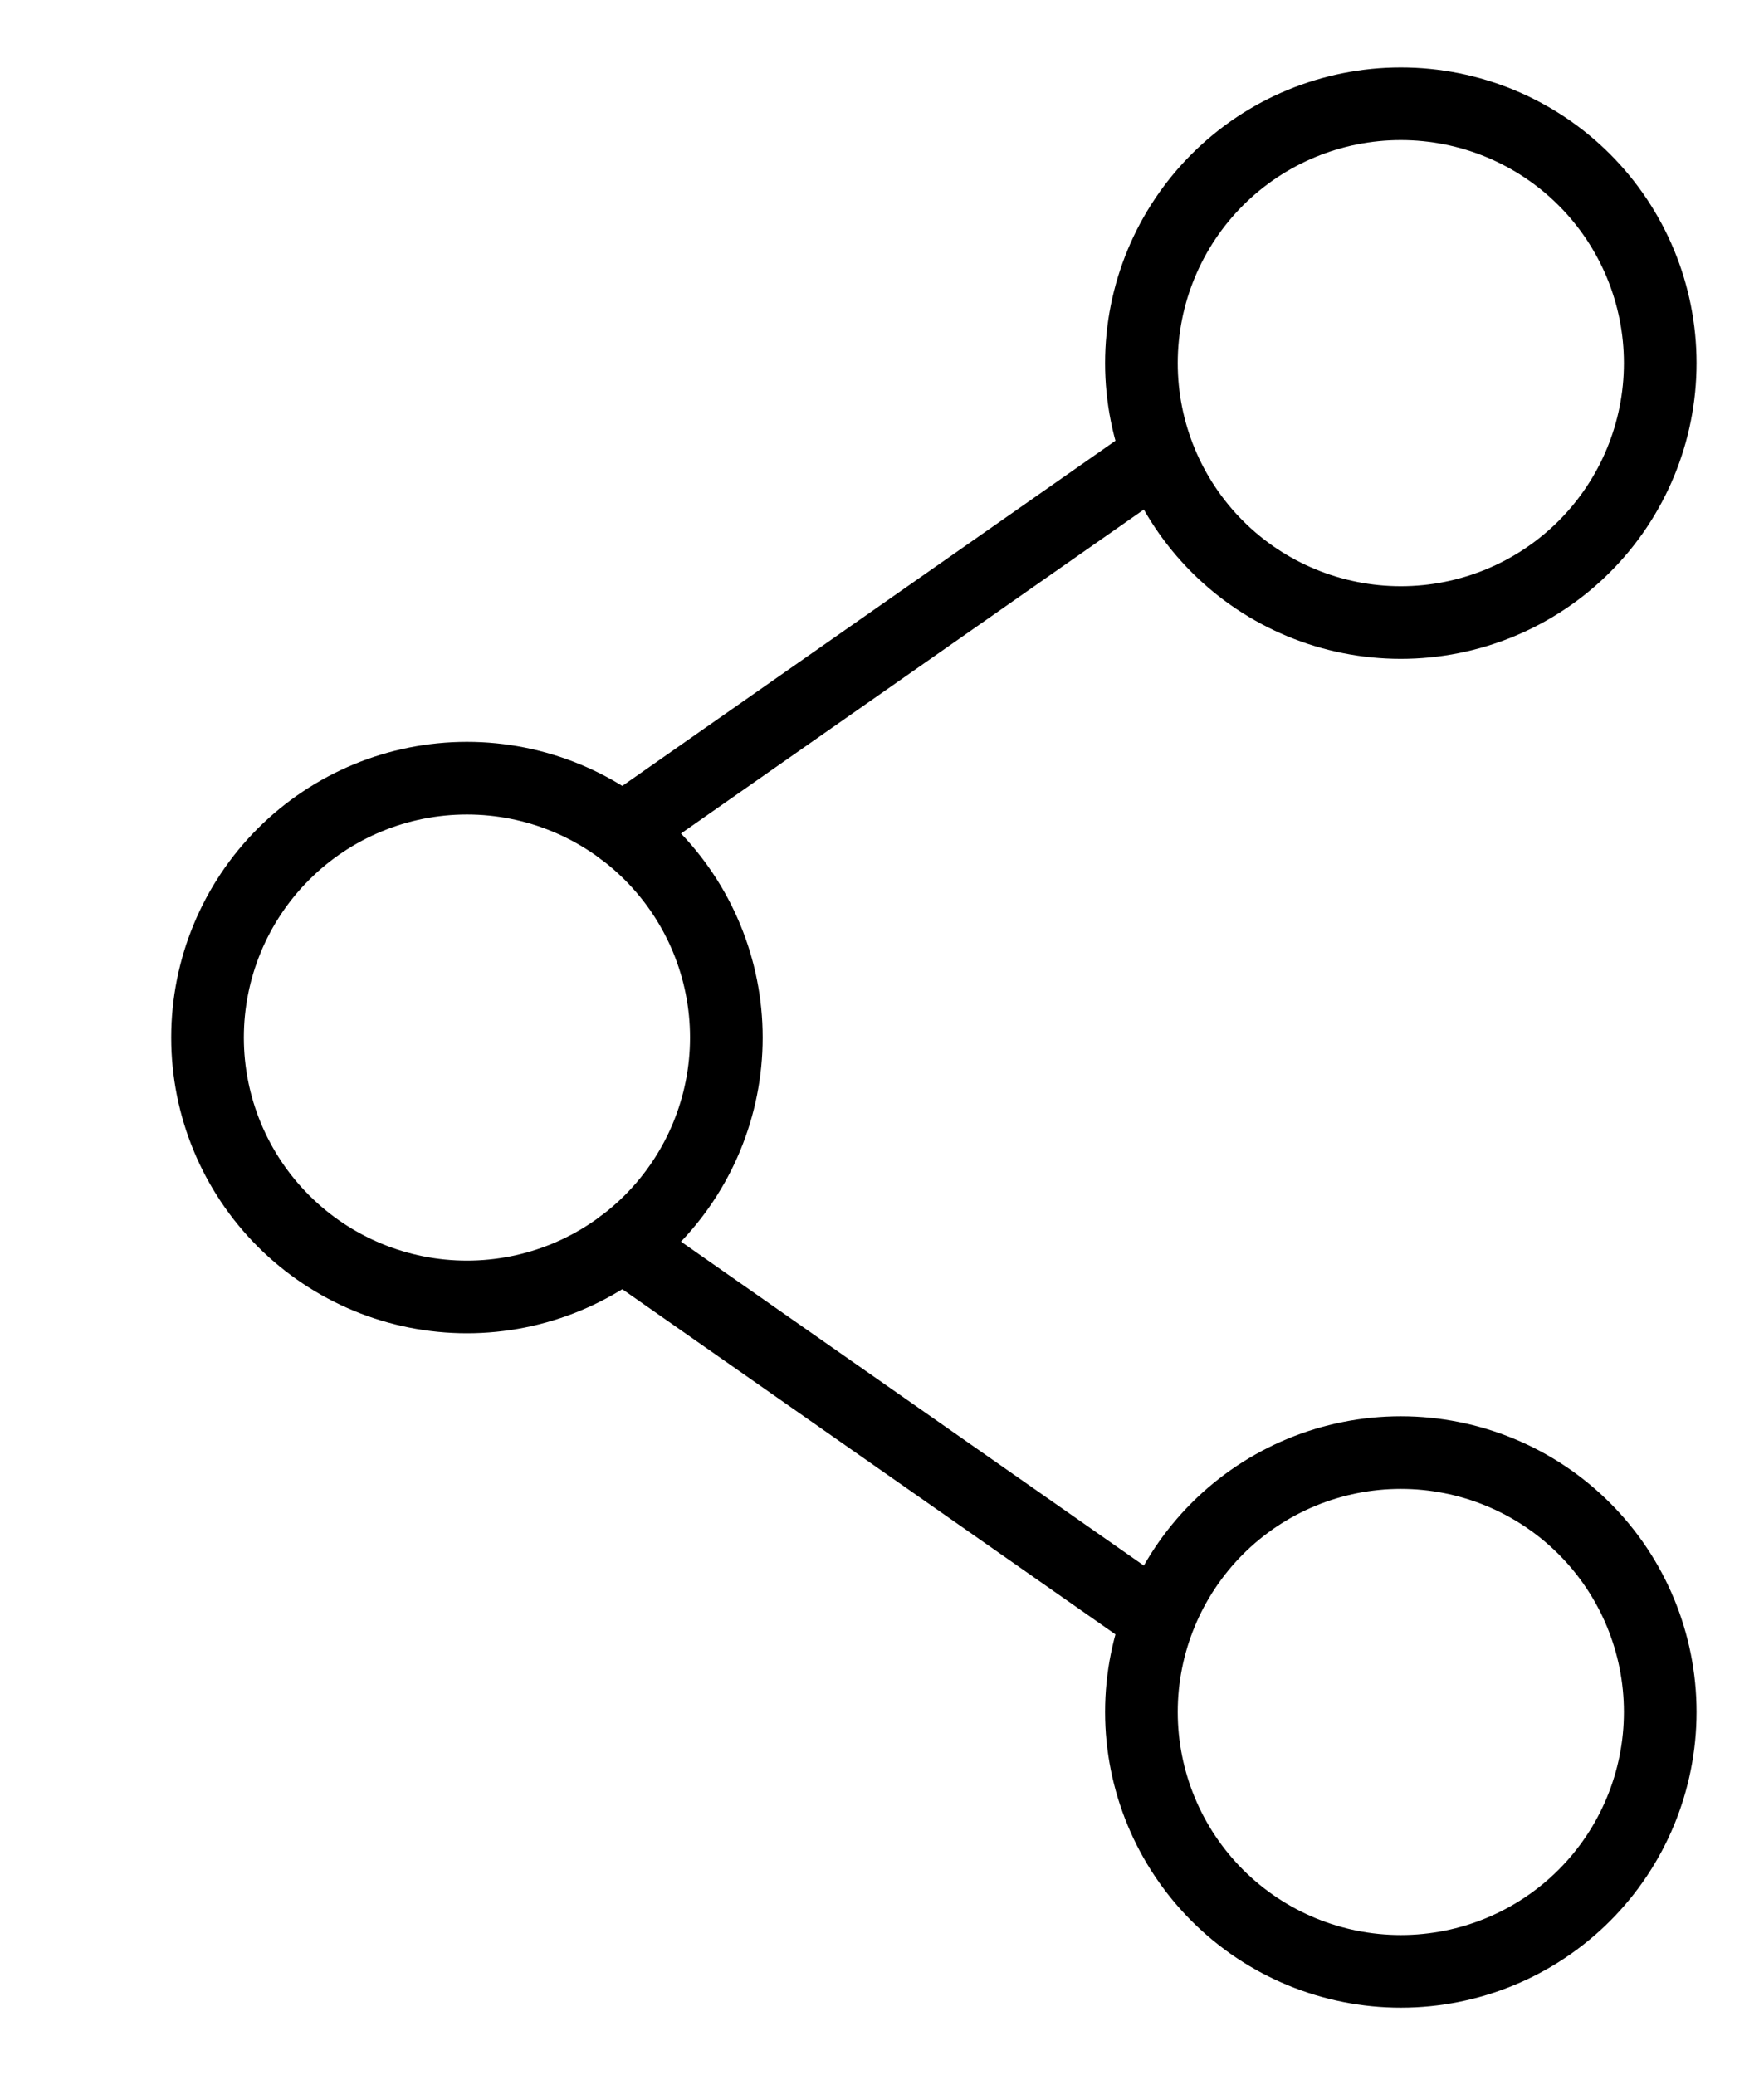 <svg width="17" height="20" viewBox="0 0 17 20" fill="none" xmlns="http://www.w3.org/2000/svg">
<path d="M7 10C7 10.663 6.737 11.299 6.268 11.768C5.799 12.237 5.163 12.5 4.5 12.5C3.837 12.5 3.201 12.237 2.732 11.768C2.263 11.299 2 10.663 2 10C2 9.337 2.263 8.701 2.732 8.232C3.201 7.763 3.837 7.5 4.5 7.5C5.163 7.5 5.799 7.763 6.268 8.232C6.737 8.701 7 9.337 7 10Z" stroke="black" stroke-width="0.7"/>
<path d="M11 4.5L6 8M11 15.5L6 12" stroke="black" stroke-width="0.7" stroke-linecap="round"/>
<path d="M16 16.5C16 17.163 15.737 17.799 15.268 18.268C14.799 18.737 14.163 19 13.5 19C12.837 19 12.201 18.737 11.732 18.268C11.263 17.799 11 17.163 11 16.5C11 15.837 11.263 15.201 11.732 14.732C12.201 14.263 12.837 14 13.5 14C14.163 14 14.799 14.263 15.268 14.732C15.737 15.201 16 15.837 16 16.5ZM16 3.5C16 4.163 15.737 4.799 15.268 5.268C14.799 5.737 14.163 6 13.5 6C12.837 6 12.201 5.737 11.732 5.268C11.263 4.799 11 4.163 11 3.5C11 2.837 11.263 2.201 11.732 1.732C12.201 1.263 12.837 1 13.5 1C14.163 1 14.799 1.263 15.268 1.732C15.737 2.201 16 2.837 16 3.5Z" stroke="black" stroke-width="0.7"/>
</svg>
